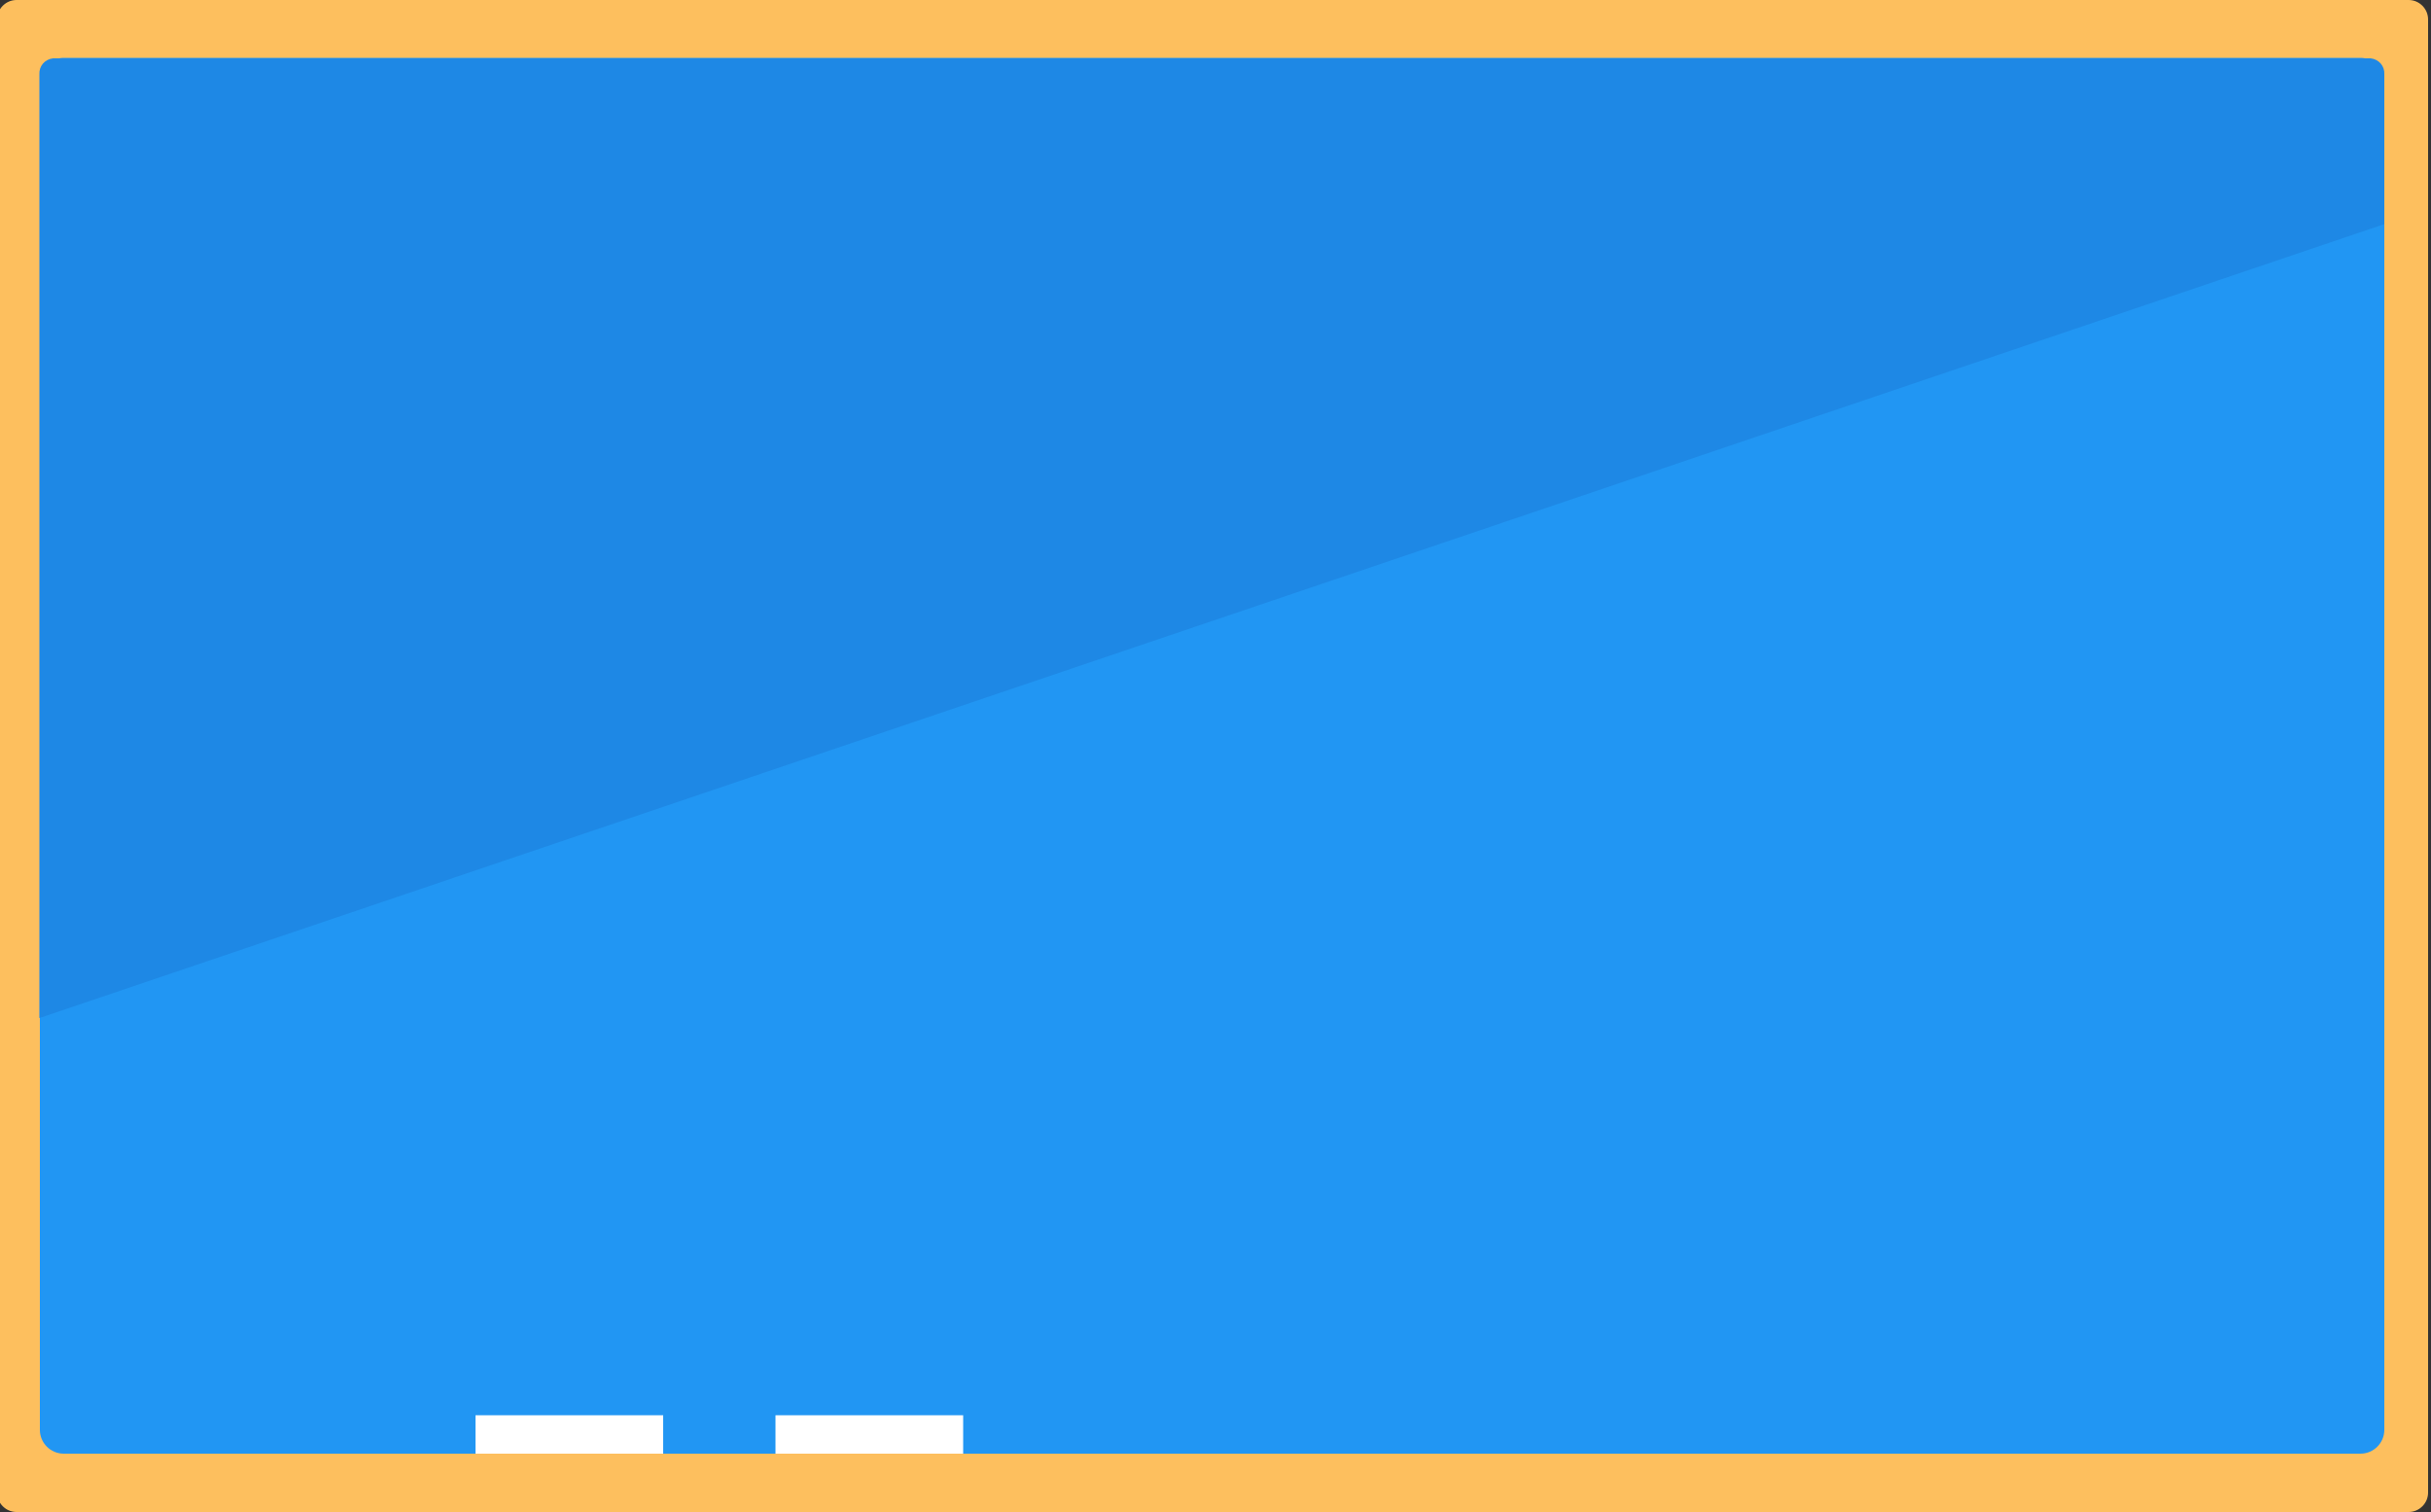 <?xml version="1.0" encoding="utf-8"?>
<!-- Generator: Adobe Illustrator 24.2.1, SVG Export Plug-In . SVG Version: 6.00 Build 0)  -->
<svg version="1.1" id="blue-board_1_" xmlns="http://www.w3.org/2000/svg" xmlns:xlink="http://www.w3.org/1999/xlink" x="0px"
	 y="0px" viewBox="0 0 500 311" style="enable-background:new 0 0 500 311;" xml:space="preserve">
<rect x="0" y="0" width="500" height="311" fill="#333333" stroke="none"/>
<style type="text/css">
	.st0{fill:#FDBF5E;}
	.st1{fill:#2196F3;}
	.st2{fill:#1E88E5;}
	.st3{fill:#FFFFFF;}
	.st4{display:none;}
	.st5{display:inline;fill:#FFFFFF;}
</style>
<g id="blue-board">
	<path class="st0" d="M3.4,0h492c2.2,0,4,1.8,4,4v303c0,2.2-1.8,4-4,4H3.4c-2.2,0-4-1.8-4-4V4C-0.6,1.8,1.2,0,3.4,0z"/>
	<path class="st1" d="M13.1,11.9h472.4c2.7,0,4.9,2.2,4.9,4.9v277.3c0,2.7-2.2,4.9-4.9,4.9H13.1c-2.7,0-4.9-2.2-4.9-4.9V16.8
		C8.2,14.1,10.4,11.9,13.1,11.9z"/>
	<path class="st2" d="M490.4,46.1V15.3c0.1-1.7-1.1-3.1-2.8-3.3H10.9c-1.7,0.2-2.9,1.6-2.8,3.3v194.1L490.4,46.1z"/>
	<g>
		<rect x="97.8" y="291.1" class="st3" width="38.6" height="7.9"/>
		<rect x="159.5" y="291.1" class="st3" width="38.6" height="7.9"/>
	</g>
</g>
<g class="st4">
	<path class="st5" d="M214,122c1.2,0,2.4,0,3.6,0c1.2,0,2.3-0.1,3.5-0.2s2.4-0.2,3.7-0.4s2.6-0.4,4.1-0.6l3.6,14.6
		c-2.2,0.7-4.4,1.2-6.5,1.7c-2.1,0.4-4.2,0.8-6.4,1.1c-2.2,0.3-4.6,0.5-7.1,0.6c-2.5,0.2-5.3,0.2-8.4,0.2c-4.6,0-9.2-0.3-13.8-1
		c-4.6-0.7-9-1.9-13.3-3.8c0.3,3.5,0.5,6.7,0.7,9.6c0.2,2.9,0.3,5.6,0.4,8.3s0.1,5.1,0.2,7.6s0.1,5,0.1,7.7c0,1.8,0,3.7,0,5.6
		s0,3.9,0,6.1v4h-16.2v-4.1c0-6.4,0-12.3-0.1-17.9c-0.1-5.5-0.2-10.8-0.5-15.7c-0.2-4.9-0.6-9.7-1-14.2c-0.4-4.5-1-9-1.7-13.3
		c-0.7-4.3-1.6-8.7-2.7-12.9s-2.4-8.7-3.9-13.2l15.6-4.9c0.7,2.3,1.3,4.5,1.9,6.7c0.6,2.2,1.2,4.5,1.7,6.8c0.4,1.3,0.7,2.6,1,3.9
		s0.6,2.6,0.9,3.9c0.6,2.8,1.9,5.3,3.7,7.5c1.5,1.8,3.3,3.2,5.4,4.3c-0.3-0.7-0.5-1.3-0.9-2.1c-0.3-0.8-0.6-1.6-0.8-2.5
		c-0.3-1-0.5-2-0.6-3.1c-0.2-1.3-0.2-2.5-0.2-3.8c-0.1-3.7,0.7-7.3,2.3-10.6c1.5-3,3.5-5.7,6.1-7.9c2.5-2.1,5.4-3.8,8.4-4.9
		c3-1.1,6.2-1.7,9.5-1.7c2.4,0,4.7,0.3,7,0.9c2.1,0.6,4.1,1.3,6,2.2c1.8,0.9,3.6,1.9,5.3,3c1.7,1.1,3.3,2.2,4.9,3.2l-7.7,13.7
		c-1.5-1.1-2.9-2-4.3-2.9c-1.2-0.8-2.6-1.5-3.9-2.1c-1.2-0.5-2.4-1-3.7-1.3c-1.2-0.3-2.4-0.5-3.7-0.6H206c-1.2,0-2.5,0.2-3.6,0.6
		c-1.3,0.4-2.5,1-3.6,1.8c-1.1,0.8-2.1,1.8-2.8,3c-0.8,1.2-1.2,2.6-1.1,4.1c-0.1,2.2,0.5,4.4,1.8,6.2c1.2,1.7,2.7,3,4.5,3.9
		c1.9,1,4,1.7,6.2,2C209.5,121.7,211.7,122,214,122z"/>
	<path class="st5" d="M273.9,171.7c-3.5,0-7-0.7-10.3-2.1c-6.3-2.7-11.3-7.8-14-14.2c-2.8-6.6-2.8-14,0-20.6c2.7-6.3,7.7-11.3,14-14
		c6.6-2.8,14-2.8,20.6,0c3.1,1.3,6,3.2,8.5,5.7c2.4,2.4,4.4,5.3,5.7,8.4c2.8,6.6,2.8,14,0,20.6c-2.7,6.4-7.8,11.4-14.2,14.2
		C280.9,171,277.4,171.7,273.9,171.7z M273.9,134.4c-1.4,0-2.8,0.3-4.1,0.8c-1.2,0.5-2.4,1.3-3.3,2.3c-1,1-1.7,2.1-2.3,3.4
		c-0.6,1.3-0.8,2.7-0.8,4.2c0,1.4,0.3,2.9,0.8,4.2c0.5,1.3,1.3,2.5,2.3,3.4c1,1,2.1,1.8,3.3,2.3c1.3,0.6,2.7,0.9,4.1,0.9
		c1.4,0,2.9-0.3,4.2-0.9c1.3-0.5,2.5-1.3,3.5-2.3c1-1,1.8-2.2,2.3-3.4c0.6-1.3,0.9-2.7,0.9-4.2c0-1.4-0.3-2.9-0.9-4.2
		c-0.6-1.3-1.4-2.4-2.3-3.4c-1-1-2.2-1.7-3.5-2.3C276.7,134.7,275.3,134.4,273.9,134.4z"/>
	<path class="st5" d="M323.6,183v-5.7c0-1.1,0-2.1,0-3.2s0-2,0.1-2.9v0.1c0-2.1,0.1-4.2,0.1-6.5c0-2.2,0-4.6,0-7.1
		c0-4.8-0.1-9.7-0.2-14.8s-0.4-10.4-0.9-16c-0.5-5.5-1.3-11.2-2.4-17.2c-1.2-6.2-2.7-12.4-4.6-18.4l15.1-4.9
		c2.1,6.7,3.8,13.5,5.2,20.3c1.2,6.5,2.1,12.7,2.7,18.6c0.6,5.9,0.9,11.6,1.1,17c0.1,5.4,0.2,10.6,0.2,15.6c0,2.5,0,4.9,0,7.1
		s-0.1,4.4-0.1,6.5c0,0.9-0.1,1.8-0.1,2.8s0,2,0,3.1v5.5H323.6z"/>
	<path class="st5" d="M145.5,208.8v1.3h-0.2c-0.3,0-0.6,0-0.9-0.1c-0.3-0.1-0.6-0.2-0.8-0.4l-0.1-0.1l-0.1-0.1
		c-0.6,0.5-1.3,0.8-2.1,0.7h-7.7c-0.3,0-0.6-0.1-0.9-0.2c-0.3-0.1-0.5-0.3-0.8-0.5c-0.1-0.1-0.2-0.2-0.3-0.3
		c-0.1-0.1-0.2-0.3-0.3-0.4c-0.1-0.2-0.1-0.4-0.2-0.5c-0.1-0.2-0.1-0.5-0.1-0.7c0-0.3,0-0.5,0.1-0.8c0.1-0.3,0.1-0.5,0.2-0.8
		s0.1-0.5,0.2-0.6s0.1-0.3,0.1-0.3l1.2,0.4c-0.1,0.1-0.1,0.3-0.1,0.4c-0.1,0.2-0.1,0.4-0.1,0.6l-0.1,0.6c0,0.2,0,0.4,0,0.5
		c0,0.2,0,0.5,0.1,0.7c0.1,0.2,0.2,0.3,0.3,0.4c0.1,0.1,0.3,0.1,0.4,0.2h0.3h7.7c0.3,0,0.5,0,0.8-0.1c0.2-0.1,0.3-0.1,0.5-0.3
		c0.1-0.1,0.2-0.2,0.2-0.3c0-0.1,0-0.2,0.1-0.4v-2.4h1.2v2.3c0,0.2,0,0.4,0.2,0.6c0.1,0.1,0.2,0.3,0.4,0.3c0.1,0.1,0.3,0.1,0.4,0.1
		h0.3L145.5,208.8z M136.2,204.8l-1.1-1.1l1.1-1.1l1.1,1.1L136.2,204.8z M138.8,204.8l-1.1-1.1l1.1-1.1l1.1,1.1L138.8,204.8z"/>
	<path class="st5" d="M157.1,210.1c-0.4,0-0.8-0.1-1.2-0.2c-0.3-0.1-0.6-0.3-0.9-0.6l0,0l-0.1,0.1c-0.2,0.2-0.5,0.4-0.8,0.5
		c-0.3,0.1-0.6,0.2-0.9,0.2c-0.7,0-1.5-0.2-2-0.7c-0.2,0.2-0.5,0.4-0.8,0.6c-0.3,0.1-0.6,0.2-0.9,0.2h-0.1c-0.7,0-1.4-0.2-1.9-0.7
		c0,0-0.1,0.1-0.1,0.1c-0.5,0.4-1.2,0.7-1.9,0.6h-0.5v-1.3h0.5c0.2,0,0.5,0,0.7-0.1c0.2,0,0.3-0.1,0.4-0.2c0.1-0.1,0.2-0.2,0.2-0.4
		c0-0.2,0.1-0.3,0.1-0.5v-2.1h1.3v2c0,0.4,0.1,0.7,0.3,1c0.3,0.2,0.6,0.3,1,0.3c0.1,0,0.2,0,0.3-0.1c0.1,0,0.3-0.1,0.4-0.2
		c0.1-0.1,0.2-0.2,0.3-0.4c0.1-0.2,0.1-0.4,0.1-0.6v-2.1h1.3v2c0,0.4,0.1,0.7,0.3,1c0.3,0.2,0.6,0.3,1,0.3c0.1,0,0.3,0,0.4-0.1
		c0.1,0,0.3-0.1,0.4-0.2c0.1-0.1,0.2-0.2,0.3-0.4c0.1-0.2,0.1-0.4,0.1-0.6v-2.1h1.3v2.1c0,0.3,0.1,0.7,0.4,0.9
		c0.3,0.2,0.6,0.3,1,0.3h0.4v1.3L157.1,210.1z"/>
	<path class="st5" d="M164.7,208.8v1.3h-1.2c-0.4,0-0.7-0.1-1.1-0.2c-0.3-0.1-0.6-0.3-0.8-0.5c-0.6,0.5-1.3,0.8-2.1,0.7h-2.3v-1.3
		h2.3c0.3,0,0.5,0,0.8-0.1c0.2,0,0.3-0.1,0.4-0.2c0.1-0.1,0.2-0.2,0.2-0.3c0-0.1,0-0.2,0-0.3v-2.3h1.3v2.3c0,0.1,0,0.3,0.1,0.4
		c0,0.1,0.1,0.2,0.2,0.3c0.1,0.1,0.2,0.1,0.3,0.2c0.1,0,0.2,0.1,0.3,0.1c0.1,0,0.2,0,0.3,0L164.7,208.8L164.7,208.8z M160.2,212.8
		l-1.1,1.1l-1.1-1.1l1.1-1.1L160.2,212.8z M162.8,212.8l-1.1,1.1l-1.1-1.1l1.1-1.1L162.8,212.8z"/>
	<path class="st5" d="M168.1,204.6l0.1,0.2c0,0.1,0.1,0.3,0.1,0.4s0.1,0.4,0.1,0.6s0.1,0.4,0.1,0.6s0.1,0.4,0.1,0.6
		c0,0.2,0,0.4,0,0.5c0,0.4-0.1,0.8-0.2,1.1c-0.1,0.3-0.3,0.6-0.6,0.8c-0.2,0.2-0.5,0.4-0.8,0.5c-0.3,0.1-0.6,0.1-0.9,0.1h-1.7v-1.3
		h1.7h0.3c0.1,0,0.3-0.1,0.4-0.1c0.1-0.1,0.2-0.2,0.3-0.4c0.1-0.2,0.1-0.4,0.1-0.7c0-0.1,0-0.3,0-0.4c0-0.1,0-0.3-0.1-0.5
		s-0.1-0.4-0.1-0.5s-0.1-0.4-0.1-0.5s-0.1-0.3-0.1-0.4s0-0.2-0.1-0.3L168.1,204.6z M165.8,201.8l1.2-1.2l1.2,1.2L167,203
		L165.8,201.8z"/>
	<path class="st5" d="M184,210.1c-0.3,0-0.7-0.1-1-0.2c-0.3-0.1-0.6-0.3-0.8-0.5c-0.1,0.1-0.2,0.3-0.4,0.4c-0.1,0.1-0.3,0.2-0.4,0.2
		c-0.1,0.1-0.3,0.1-0.4,0.1h-0.3c-0.1,0-0.2,0-0.3,0c-0.2,0-0.3-0.1-0.5-0.1c-0.2-0.1-0.5-0.2-0.8-0.3s-0.7-0.3-1.2-0.6l-0.9-0.4
		l-0.7-0.4v6.3h-1.3v-7.1l1.2-0.7l0.4,0.2l0.4,0.2l0.4,0.2c0.1-0.4,0.2-0.8,0.2-1.1c0.1-0.3,0.2-0.6,0.3-0.9
		c0.4-0.8,1.2-1.4,2.1-1.3c0.4,0,0.8,0.1,1.1,0.3c0.3,0.2,0.6,0.4,0.8,0.7c0.2,0.3,0.4,0.6,0.5,1c0.1,0.4,0.2,0.8,0.2,1.2v0.2
		c0,0.1,0,0.1,0,0.2c0,0.2,0,0.4,0.2,0.6c0.1,0.1,0.2,0.3,0.4,0.4c0.1,0.1,0.3,0.1,0.4,0.2c0.1,0,0.2,0,0.3,0h0.2v1.3L184,210.1z
		 M178.6,208c0.4,0.2,0.7,0.3,1,0.4l0.6,0.3l0.3,0.1h0.1h0.2c0.1,0,0.2-0.1,0.3-0.2c0.1-0.1,0.2-0.3,0.3-0.5
		c0.1-0.3,0.1-0.6,0.1-0.9c0-0.1,0-0.1,0-0.2c0-0.1,0-0.2-0.1-0.4c0-0.1-0.1-0.3-0.1-0.4c-0.1-0.1-0.1-0.3-0.3-0.4
		c-0.1-0.1-0.2-0.2-0.4-0.3c-0.2-0.1-0.4-0.1-0.5-0.1c-0.2,0-0.3,0-0.5,0.1c-0.2,0.1-0.3,0.2-0.4,0.4c-0.1,0.2-0.3,0.5-0.3,0.8
		C178.8,207.1,178.7,207.5,178.6,208L178.6,208z"/>
	<path class="st5" d="M190.1,203l1.4,1.5l0.5,0.6l0.5,0.6l0.4,0.5l0.3,0.4c0.1,0.2,0.2,0.4,0.3,0.6c0.1,0.2,0.1,0.4,0.2,0.6
		c0,0.1,0,0.2,0,0.4c0,0.1,0,0.2,0,0.3c0,0.2-0.1,0.4-0.1,0.6c-0.1,0.3-0.2,0.5-0.4,0.7c-0.2,0.2-0.3,0.4-0.6,0.6
		c-0.2,0.2-0.5,0.3-0.8,0.4c-0.3,0.1-0.6,0.1-0.9,0.1c-0.3,0-0.7,0-1-0.1c-0.3-0.1-0.7-0.2-1-0.4l-0.3-0.1l-0.2-0.1l-0.2-0.1
		c-0.5,0.1-1,0.2-1.5,0.3c-0.6,0.1-1.2,0.1-1.9,0.1h-1v-1.3h1.9c0.3,0,0.6,0,0.8-0.1c-0.6-0.5-1-1.3-0.9-2.1c0-0.3,0.1-0.7,0.2-1
		c0.1-0.3,0.3-0.5,0.5-0.8c0.2-0.2,0.5-0.4,0.8-0.5c0.3-0.1,0.7-0.2,1-0.2c0.3,0,0.5,0,0.8,0.1c0.2,0.1,0.4,0.2,0.6,0.3
		c0.2,0.1,0.3,0.3,0.5,0.4c0.1,0.2,0.3,0.3,0.4,0.5c0.1,0.2,0.2,0.4,0.2,0.6c0,0.2,0.1,0.4,0.1,0.5c0,0.9-0.3,1.7-1,2.3
		c0.2,0.1,0.4,0.1,0.6,0.2c0.2,0,0.4,0.1,0.6,0.1h0.4c0.1,0,0.3-0.1,0.4-0.1c0.1-0.1,0.2-0.1,0.3-0.2c0.1-0.1,0.2-0.2,0.3-0.4
		c0.1-0.1,0.1-0.3,0.1-0.4c0-0.1,0-0.2,0-0.3c-0.1-0.2-0.1-0.4-0.3-0.6c-0.2-0.3-0.3-0.5-0.6-0.8c-0.2-0.3-0.5-0.6-0.7-0.8
		s-0.6-0.6-0.8-0.9l-0.9-0.9L190.1,203z M188.3,208.4c0.2-0.1,0.3-0.2,0.5-0.3c0.1-0.1,0.3-0.2,0.4-0.4c0.1-0.1,0.2-0.3,0.3-0.5
		c0.1-0.2,0.1-0.4,0.1-0.5c0-0.2,0-0.4-0.1-0.6c-0.1-0.1-0.2-0.3-0.3-0.4c-0.1-0.1-0.3-0.2-0.4-0.2c-0.1,0-0.2-0.1-0.4-0.1
		c-0.2,0-0.3,0-0.5,0.1c-0.2,0.1-0.3,0.1-0.4,0.2c-0.1,0.1-0.2,0.2-0.3,0.4c-0.1,0.1-0.1,0.3-0.1,0.5c0,0.2,0,0.4,0.1,0.5
		c0.1,0.2,0.1,0.3,0.3,0.4c0.1,0.1,0.3,0.3,0.4,0.4C187.9,208.2,188.1,208.3,188.3,208.4L188.3,208.4z"/>
	<path class="st5" d="M196.9,210.1h-1.3v-9.7h1.3V210.1z"/>
	<path class="st5" d="M203,210.1h-0.3c-0.4,0-0.8-0.1-1.2-0.3c0,0.6-0.1,1.2-0.3,1.7c-0.2,0.5-0.4,0.9-0.8,1.3
		c-0.4,0.4-0.8,0.6-1.3,0.8c-0.5,0.2-1.1,0.3-1.7,0.3h-0.9v-1.3h0.9c0.4,0,0.8,0,1.2-0.2c0.3-0.1,0.6-0.3,0.9-0.5
		c0.2-0.2,0.4-0.5,0.5-0.9c0.1-0.4,0.2-0.8,0.2-1.3v-4.3h1.3v2.3c0,0.4,0.2,0.7,0.5,0.9c0.1,0.1,0.3,0.1,0.4,0.1h0.3h0.3V210.1z"/>
	<path class="st5" d="M202.8,210.1v-1.3h3c0.4,0,0.8,0,1.2-0.1c0.3,0,0.5-0.1,0.7-0.3c0.1-0.1,0.3-0.2,0.4-0.4
		c0.1-0.1,0.1-0.2,0.1-0.4h-1.4l-0.4-0.1c-0.2,0-0.3-0.1-0.5-0.1c-0.2,0-0.3-0.1-0.5-0.2c-0.1-0.1-0.3-0.2-0.4-0.3
		c-0.1-0.1-0.3-0.2-0.4-0.4c-0.1-0.2-0.2-0.4-0.3-0.6c-0.1-0.3-0.1-0.5-0.1-0.8c0-0.4,0.1-0.7,0.2-1.1c0.1-0.3,0.3-0.6,0.6-0.9
		c0.2-0.2,0.5-0.4,0.8-0.5c0.3-0.1,0.7-0.2,1-0.2c0.4,0,0.8,0.1,1.1,0.3c0.3,0.2,0.6,0.4,0.8,0.7c0.3,0.4,0.5,0.8,0.6,1.2
		c0.1,0.5,0.2,1.1,0.2,1.7v0.9c0,0.4-0.1,0.8-0.3,1.2c-0.2,0.4-0.5,0.7-0.8,0.9c-0.8,0.4-1.7,0.6-2.6,0.6L202.8,210.1z M206.8,204
		c-0.2,0-0.3,0-0.5,0.1c-0.2,0.1-0.3,0.1-0.4,0.2c-0.1,0.1-0.2,0.3-0.3,0.4c-0.1,0.2-0.1,0.4-0.1,0.6c0,0.1,0,0.3,0.1,0.4
		c0,0.1,0.1,0.2,0.1,0.3c0,0.1,0.1,0.1,0.1,0.2c0.1,0,0.1,0.1,0.2,0.1c0.1,0.1,0.3,0.1,0.5,0.2c0.2,0,0.5,0.1,0.7,0.1h1.1
		c0-0.4-0.1-0.8-0.1-1.2c-0.1-0.3-0.2-0.6-0.4-0.8C207.5,204.1,207.2,204,206.8,204z M205.8,200l1.2-1.2l1.2,1.2l-1.2,1.1L205.8,200
		z"/>
	<path class="st5" d="M219,210.1c-0.4,0-0.8,0-1.2-0.1c-0.3,0-0.5-0.1-0.8-0.3c-0.2-0.1-0.4-0.2-0.5-0.4c-0.1-0.2-0.2-0.4-0.3-0.6
		c-0.1-0.3-0.1-0.5-0.1-0.8c0-0.3,0-0.6,0-1v-6.5h1.3v6.6c0,0.4,0,0.7,0,1c0,0.2,0.1,0.4,0.2,0.6c0.1,0.1,0.3,0.2,0.5,0.3
		c0.3,0.1,0.7,0.1,1,0.1L219,210.1z"/>
	<path class="st5" d="M226.8,210.1c-0.3,0-0.6,0-0.9-0.1c-0.3-0.1-0.5-0.2-0.8-0.4c-0.1,0.2-0.2,0.3-0.4,0.5
		c-0.1,0.1-0.3,0.2-0.4,0.3c-0.1,0.1-0.3,0.1-0.4,0.1h-0.4c-0.2,0-0.4,0-0.6-0.1c-0.2-0.1-0.4-0.1-0.6-0.2c-0.2-0.1-0.5-0.2-0.7-0.3
		l-0.8-0.4c-0.4,0.4-0.9,0.7-1.4,0.7h-0.5v-1.3h0.5c0.2,0,0.3-0.1,0.4-0.2c0.1-0.2,0.2-0.3,0.3-0.5c0.1-0.2,0.2-0.5,0.2-0.7
		c0.1-0.3,0.1-0.5,0.2-0.8c0.1-0.3,0.2-0.5,0.3-0.8c0.1-0.3,0.3-0.5,0.5-0.7c0.2-0.2,0.4-0.4,0.7-0.5c0.3-0.1,0.7-0.2,1-0.2
		c0.4,0,0.8,0.1,1.2,0.3c0.3,0.2,0.6,0.4,0.8,0.7c0.2,0.3,0.4,0.6,0.5,1c0.1,0.4,0.2,0.8,0.2,1.2c0,0.2,0,0.5,0.2,0.7
		c0.1,0.2,0.2,0.3,0.4,0.4c0.1,0.1,0.3,0.1,0.4,0.2c0.1,0,0.2,0,0.3,0h0.2v1.3L226.8,210.1z M223.4,209.1h0.1c0.1,0,0.1,0,0.2,0
		c0.1,0,0.1-0.1,0.2-0.1c0.1-0.1,0.1-0.2,0.2-0.3c0.1-0.1,0.1-0.3,0.1-0.5c0-0.2,0.1-0.5,0.1-0.7c0-0.1,0-0.1,0-0.2
		c0-0.1,0-0.2-0.1-0.4c0-0.1-0.1-0.3-0.1-0.4c-0.1-0.1-0.1-0.3-0.3-0.4c-0.1-0.1-0.2-0.2-0.4-0.3c-0.2-0.1-0.4-0.1-0.6-0.1
		c-0.2,0-0.3,0-0.5,0.1c-0.1,0.1-0.3,0.2-0.4,0.3c-0.1,0.1-0.2,0.3-0.2,0.4c-0.1,0.2-0.1,0.4-0.2,0.5c0,0.2-0.1,0.4-0.2,0.6
		s-0.1,0.4-0.2,0.6l0.7,0.3l0.6,0.3c0.2,0.1,0.3,0.1,0.5,0.2C223.2,209.2,223.3,209.2,223.4,209.1L223.4,209.1z"/>
	<path class="st5" d="M232.1,210.1c-0.4,0-0.8-0.1-1.1-0.2c-0.3-0.1-0.6-0.3-0.8-0.5c-0.2,0.2-0.5,0.4-0.8,0.6
		c-0.3,0.1-0.6,0.2-0.9,0.2h-1.6v-1.3h1.6h0.3c0.1,0,0.3-0.1,0.4-0.2c0.1-0.1,0.2-0.2,0.3-0.4c0.1-0.2,0.1-0.5,0.1-0.7v-2.1h1.3v2
		c0,0.4,0.1,0.7,0.3,1c0.3,0.2,0.6,0.3,1,0.3h0.3c0.1,0,0.3-0.1,0.4-0.2c0.1-0.1,0.2-0.2,0.3-0.4c0.1-0.2,0.1-0.5,0.1-0.7v-2h1.3v2
		c0,0.4,0.1,0.7,0.3,1c0.3,0.2,0.6,0.3,1,0.3c0.1,0,0.2,0,0.3,0c0.1,0,0.3-0.1,0.4-0.2c0.1-0.1,0.2-0.2,0.3-0.4
		c0.1-0.2,0.1-0.4,0.1-0.7c0-0.1,0-0.3,0-0.4c0-0.2,0-0.3-0.1-0.5c0-0.2-0.1-0.4-0.1-0.5s-0.1-0.4-0.1-0.5s-0.1-0.3-0.1-0.4
		s0-0.2-0.1-0.3l1.2-0.4l0.1,0.2c0,0.1,0.1,0.3,0.1,0.4s0.1,0.4,0.1,0.6s0.1,0.4,0.1,0.6s0.1,0.4,0.1,0.6s0,0.4,0,0.5
		c0,0.4-0.1,0.8-0.2,1.1c-0.1,0.3-0.3,0.6-0.6,0.8c-0.2,0.2-0.5,0.4-0.8,0.5c-0.3,0.1-0.6,0.2-0.9,0.2c-0.4,0-0.8-0.1-1.2-0.2
		c-0.3-0.1-0.6-0.3-0.9-0.6c-0.2,0.2-0.5,0.4-0.8,0.6C232.7,210.1,232.4,210.2,232.1,210.1z M232.6,203.6l-1.1-1.1l1.1-1.1l1.1,1.1
		L232.6,203.6z M234.9,200.6l-1,0.9l-1-0.9l1-1L234.9,200.6z M235.2,203.7l-1.1-1.1l1.1-1.1l1.1,1.1L235.2,203.7z"/>
	<path class="st5" d="M250.1,212.6c0.4,0,0.8,0,1.2-0.1c0.3-0.1,0.6-0.2,0.8-0.4c0.2-0.2,0.4-0.4,0.5-0.7c0.1-0.3,0.2-0.7,0.1-1
		l-1.3-0.3l-0.6-0.1l-0.6-0.2l-0.6-0.1l-0.5-0.1c-0.2-0.5-0.3-0.9-0.3-1.4c0,0,0-0.2,0-0.4c0-0.3,0.1-0.7,0.3-1
		c0.2-0.4,0.5-0.8,0.8-1.2c0.3-0.3,0.7-0.6,1.2-0.8c0.5-0.2,1-0.3,1.5-0.4h0.3c0.4,0,0.9,0.1,1.3,0.2l-0.3,1.2
		c-0.3-0.1-0.6-0.1-0.9-0.1c-0.3,0-0.6,0-0.9,0.1c-0.3,0.1-0.6,0.2-0.8,0.4c-0.2,0.2-0.5,0.4-0.6,0.6c-0.3,0.4-0.5,0.9-0.5,1.4
		c0,0.1,0,0.2,0,0.4l2.6,0.6c0.3,0.1,0.6,0.2,0.8,0.5c0.2,0.2,0.3,0.5,0.3,0.8c0,0.5-0.1,1.1-0.2,1.6c-0.1,0.4-0.4,0.8-0.7,1.1
		c-0.3,0.3-0.7,0.5-1.2,0.7c-0.6,0.2-1.2,0.2-1.8,0.2h-1.5c-0.3,0-0.7,0-1-0.1c-0.3-0.1-0.6-0.2-0.9-0.4c-0.3-0.2-0.6-0.3-0.8-0.6
		c-0.2-0.2-0.5-0.5-0.6-0.7c-0.2-0.4-0.4-0.7-0.5-1.1c-0.1-0.4-0.2-0.9-0.2-1.3c0-0.6,0.1-1.2,0.3-1.8c0.2-0.7,0.5-1.4,0.8-2.1
		l0.6,0.3l0.6,0.3c-0.5,1-0.8,2.2-0.9,3.3c0,0.3,0,0.7,0.1,1c0.1,0.3,0.2,0.6,0.3,0.8c0.2,0.4,0.6,0.7,0.9,0.9
		c0.4,0.2,0.8,0.3,1.3,0.3L250.1,212.6z"/>
	<path class="st5" d="M257.8,210.1h-1.3v-9.7h1.3V210.1z"/>
	<path class="st5" d="M263.9,210.1h-0.3c-0.4,0-0.8-0.1-1.2-0.3c0,0.6-0.1,1.2-0.3,1.7c-0.2,0.5-0.4,0.9-0.8,1.3
		c-0.4,0.4-0.8,0.6-1.3,0.8c-0.6,0.2-1.1,0.3-1.7,0.3h-0.9v-1.3h0.9c0.4,0,0.8,0,1.2-0.2c0.3-0.1,0.6-0.3,0.9-0.5
		c0.2-0.2,0.4-0.5,0.5-0.9c0.1-0.4,0.2-0.8,0.2-1.3v-4.3h1.3v2.3c0,0.4,0.2,0.7,0.5,0.9c0.1,0.1,0.3,0.1,0.4,0.1h0.3h0.3V210.1z"/>
	<path class="st5" d="M267.3,204.6c0,0,0,0.1,0,0.2s0.1,0.3,0.1,0.4s0.1,0.4,0.1,0.6s0.1,0.4,0.1,0.6s0,0.4,0.1,0.6s0,0.4,0,0.5
		c0,0.4-0.1,0.8-0.2,1.1c-0.1,0.3-0.3,0.6-0.6,0.8c-0.2,0.2-0.5,0.4-0.8,0.5c-0.3,0.1-0.6,0.1-0.9,0.1h-1.7v-1.3h1.7h0.3
		c0.1,0,0.3-0.1,0.4-0.1c0.1-0.1,0.3-0.2,0.3-0.4c0.1-0.2,0.1-0.4,0.1-0.7c0-0.1,0-0.3,0-0.4c0-0.2,0-0.3-0.1-0.5
		c0-0.2,0-0.4-0.1-0.5s-0.1-0.4-0.1-0.5s-0.1-0.3-0.1-0.4s0-0.2-0.1-0.3L267.3,204.6z M265,212.6l1.2-1.2l1.2,1.2l-1.2,1.2
		L265,212.6z"/>
	<path class="st5" d="M283.4,210.1c0.2,0.3,0.3,0.7,0.3,1.1v0.1c0,0.3-0.1,0.6-0.2,0.8c-0.1,0.3-0.3,0.5-0.6,0.7
		c-0.3,0.2-0.6,0.4-0.9,0.6c-0.4,0.2-0.7,0.3-1.1,0.4c-0.4,0.1-0.9,0.1-1.3,0.1h-2c-0.7,0-1.3-0.1-1.9-0.5c-0.6-0.3-1.1-0.8-1.4-1.3
		c-0.2-0.4-0.4-0.8-0.5-1.3c-0.1-0.4-0.1-0.8-0.1-1.2c0-0.1,0-0.3,0-0.7c0-0.5,0.1-0.9,0.3-1.4c0.2-0.6,0.4-1.3,0.7-1.9l1.1,0.6
		c-0.5,0.9-0.8,1.9-0.9,2.9c0,0.1,0,0.3,0,0.4c0,0.6,0.1,1.2,0.5,1.8c0.2,0.4,0.5,0.7,0.9,0.9c0.4,0.2,0.8,0.3,1.3,0.3h2
		c0.3,0,0.5,0,0.8-0.1c0.2,0,0.5-0.1,0.7-0.2c0.2-0.1,0.4-0.1,0.6-0.2c0.2-0.1,0.3-0.2,0.4-0.3c0.1-0.1,0.2-0.2,0.2-0.4
		c0-0.1,0-0.1,0-0.2c0-0.1,0-0.1,0-0.2c-0.1-0.2-0.2-0.3-0.4-0.4c-0.2-0.1-0.5-0.2-0.7-0.3c-0.3-0.1-0.6-0.1-0.9-0.1
		c-0.3,0-0.6,0-1,0l0-1.3h5.9v1.3L283.4,210.1z"/>
	<path class="st5" d="M290.3,210.1c-0.4,0-0.8-0.1-1.1-0.2c-0.3-0.1-0.6-0.3-0.8-0.5c-0.2,0.2-0.5,0.4-0.8,0.6
		c-0.3,0.1-0.7,0.2-1,0.2H285v-1.3h1.6h0.3c0.1,0,0.3-0.1,0.4-0.2c0.1-0.1,0.2-0.2,0.3-0.4c0.1-0.2,0.1-0.5,0.1-0.7v-2.1h1.3v2
		c0,0.4,0.1,0.7,0.3,1c0.3,0.2,0.6,0.3,1,0.3h0.3c0.1,0,0.3-0.1,0.4-0.2c0.1-0.1,0.3-0.2,0.3-0.4c0.1-0.2,0.1-0.5,0.1-0.7v-2h1.3v2
		c0,0.4,0.1,0.7,0.3,1c0.3,0.2,0.6,0.3,1,0.3c0.1,0,0.2,0,0.3,0c0.1,0,0.3-0.1,0.4-0.2c0.1-0.1,0.2-0.2,0.3-0.4
		c0.1-0.2,0.1-0.4,0.1-0.7c0-0.1,0-0.2,0-0.4s0-0.3-0.1-0.5l-0.1-0.5c0-0.2-0.1-0.4-0.1-0.5s-0.1-0.3-0.1-0.4s0-0.2-0.1-0.3l1.2-0.4
		c0,0.1,0,0.1,0,0.2l0.1,0.4c0,0.2,0.1,0.4,0.1,0.6s0.1,0.4,0.1,0.6s0.1,0.4,0.1,0.6s0,0.4,0,0.5c0,0.4-0.1,0.8-0.2,1.1
		c-0.1,0.3-0.3,0.6-0.5,0.8c-0.2,0.2-0.5,0.4-0.8,0.5c-0.3,0.1-0.6,0.2-0.9,0.2c-0.4,0-0.8-0.1-1.1-0.2c-0.3-0.1-0.6-0.3-0.9-0.6
		c-0.2,0.2-0.5,0.4-0.8,0.6C290.9,210.1,290.6,210.1,290.3,210.1z"/>
	<path class="st5" d="M302.4,210.1h-0.3c-0.4,0-0.8-0.1-1.2-0.3c0,0.6-0.1,1.2-0.3,1.7c-0.2,0.5-0.4,0.9-0.8,1.3
		c-0.4,0.4-0.8,0.6-1.3,0.8c-0.6,0.2-1.1,0.3-1.7,0.3H296v-1.3h0.9c0.4,0,0.8,0,1.2-0.2c0.7-0.2,1.2-0.7,1.4-1.4
		c0.1-0.4,0.2-0.8,0.2-1.3v-4.3h1.3v2.3c0,0.2,0,0.4,0.2,0.6c0.1,0.1,0.2,0.2,0.4,0.3c0.1,0.1,0.3,0.1,0.4,0.1h0.3h0.3L302.4,210.1z
		"/>
	<path class="st5" d="M309.6,208.8v1.3h-1.2c-0.4,0-0.7-0.1-1.1-0.2c-0.3-0.1-0.6-0.3-0.8-0.5c-0.6,0.5-1.3,0.8-2.1,0.7h-2.3v-1.3
		h2.3c0.3,0,0.5,0,0.8-0.1c0.2,0,0.3-0.1,0.4-0.2c0.1-0.1,0.2-0.2,0.2-0.3c0-0.1,0-0.2,0-0.3v-2.3h1.3v2.3c0,0.1,0,0.3,0.1,0.4
		c0,0.1,0.1,0.2,0.2,0.3c0.1,0.1,0.2,0.1,0.3,0.2c0.1,0,0.2,0.1,0.3,0.1c0.1,0,0.2,0,0.3,0L309.6,208.8L309.6,208.8z M304.8,203.8
		l-1.1-1.1l1.1-1.1l1.1,1.1L304.8,203.8z M307.4,203.8l-1.1-1.1l1.1-1.1l1.1,1.1L307.4,203.8z"/>
	<path class="st5" d="M314.6,210.1c-0.4,0-0.8-0.1-1.1-0.2c-0.3-0.1-0.6-0.3-0.8-0.5c-0.2,0.2-0.5,0.4-0.8,0.6
		c-0.3,0.1-0.6,0.2-1,0.2h-1.6v-1.3h1.6h0.3c0.1,0,0.3-0.1,0.4-0.2c0.1-0.1,0.2-0.2,0.3-0.4c0.1-0.2,0.1-0.5,0.1-0.7v-2.1h1.3v2
		c0,0.4,0.1,0.7,0.3,1c0.3,0.2,0.6,0.3,1,0.3h0.3c0.1,0,0.3-0.1,0.4-0.2c0.1-0.1,0.3-0.2,0.3-0.4c0.1-0.2,0.1-0.5,0.1-0.7v-2h1.3v2
		c0,0.4,0.1,0.7,0.3,1c0.3,0.2,0.6,0.3,1,0.3c0.1,0,0.2,0,0.3,0c0.1,0,0.3-0.1,0.4-0.2c0.1-0.1,0.2-0.2,0.3-0.4
		c0.1-0.2,0.1-0.4,0.1-0.7c0-0.1,0-0.2,0-0.4s0-0.3-0.1-0.5s0-0.4-0.1-0.5s-0.1-0.4-0.1-0.5s-0.1-0.3-0.1-0.4c0-0.1,0-0.2-0.1-0.3
		l1.2-0.4c0,0,0,0.1,0,0.2l0.1,0.4c0,0.2,0.1,0.4,0.1,0.6s0.1,0.4,0.1,0.6s0.1,0.4,0.1,0.6c0,0.2,0,0.3,0,0.5c0,0.4-0.1,0.8-0.2,1.1
		c-0.1,0.3-0.3,0.6-0.5,0.8c-0.2,0.2-0.5,0.4-0.8,0.5c-0.3,0.1-0.6,0.2-0.9,0.2c-0.4,0-0.8-0.1-1.1-0.2c-0.3-0.1-0.6-0.3-0.9-0.6
		c-0.2,0.2-0.5,0.4-0.8,0.6C315.2,210.1,314.9,210.1,314.6,210.1z"/>
	<path class="st5" d="M325.3,210.2c-0.2,0-0.5,0-0.7,0s-0.5,0-0.7-0.1c-0.2,0-0.4-0.1-0.6-0.2c-0.2-0.1-0.4-0.2-0.6-0.3l-0.6-0.3
		l0.6-1.1l0.6,0.3c0.2,0.1,0.4,0.2,0.6,0.2c0.2,0.1,0.5,0.1,0.7,0.1s0.5,0,0.7,0h0.3c0.2,0,0.4,0,0.6-0.1c0.2,0,0.4-0.1,0.6-0.2
		c0.1,0,0.3-0.1,0.3-0.3c0,0,0-0.1,0-0.1c0-0.1,0-0.2-0.1-0.3c-0.1-0.2-0.2-0.4-0.3-0.5l-2.5-3.7l1.1-0.7c0.1,0.1,0.1,0.2,0.2,0.3
		l0.2,0.3c0.1,0.1,0.2,0.3,0.3,0.5s0.3,0.4,0.4,0.6l0.6,0.9c0.2,0.3,0.5,0.7,0.8,1.1c0.1,0.2,0.2,0.4,0.3,0.6
		c0.1,0.2,0.2,0.4,0.2,0.6c0,0.2,0.1,0.3,0.1,0.5c0,0,0,0.1,0,0.2c0,0.2-0.1,0.3-0.1,0.4c-0.4,0.7-1.2,1.2-2,1.2l-0.5,0.1
		C325.6,210.2,325.4,210.2,325.3,210.2z"/>
	<path class="st5" d="M338.3,213.9c-0.7,0-1.3-0.2-1.9-0.5c-0.6-0.3-1-0.8-1.4-1.3c-0.2-0.4-0.4-0.8-0.5-1.3
		c-0.1-0.4-0.1-0.8-0.1-1.1c0-0.1,0-0.3,0-0.7c0-0.5,0.1-0.9,0.3-1.4c0.2-0.6,0.4-1.2,0.7-1.8l1.2,0.6c-0.2,0.5-0.4,1-0.6,1.5
		c-0.1,0.4-0.2,0.9-0.3,1.4c0,0.1,0,0.3,0,0.4c0,0.3,0,0.6,0.1,0.9c0.1,0.3,0.2,0.6,0.4,0.9c0.2,0.4,0.5,0.7,0.9,0.9
		c0.4,0.2,0.8,0.3,1.3,0.3h1.6c0.4,0,0.9,0,1.3-0.2c0.3-0.1,0.6-0.2,0.8-0.4c0.2-0.2,0.3-0.5,0.4-0.7c0.1-0.3,0.1-0.6,0.1-0.9v-4.8
		h1.3v4.8c0.1,1-0.3,2-1,2.7c-0.8,0.7-1.8,1-2.9,0.9L338.3,213.9z M338.4,205l1.2-1.2l1.2,1.2l-1.2,1.2L338.4,205z"/>
	<path class="st5" d="M348.9,210.1c-0.4,0-0.8,0-1.2-0.1c-0.3,0-0.5-0.1-0.8-0.3c-0.2-0.1-0.4-0.2-0.5-0.4c-0.1-0.2-0.2-0.4-0.3-0.6
		c-0.1-0.3-0.1-0.5-0.1-0.8c0-0.3,0-0.6,0-1v-6.5h1.3v6.6c0,0.3,0,0.7,0,1c0,0.2,0.1,0.4,0.2,0.6c0.1,0.1,0.3,0.2,0.5,0.3
		c0.3,0.1,0.7,0.1,1,0.1L348.9,210.1z"/>
	<path class="st5" d="M357.4,210.1h-0.1c-0.4,0-0.7,0-1.1-0.1c-0.3-0.1-0.6-0.2-0.9-0.3c-0.3-0.1-0.5-0.3-0.7-0.5
		c-0.2-0.2-0.4-0.4-0.6-0.7c0,0,0,0,0,0.1v0.1c-0.1,0.3-0.3,0.5-0.5,0.7c-0.2,0.2-0.5,0.4-0.8,0.5c-0.3,0.1-0.6,0.2-0.9,0.3
		c-0.3,0.1-0.7,0.1-1,0.1h-2v-1.3h2c0.2,0,0.5,0,0.7-0.1c0.2,0,0.4-0.1,0.6-0.2c0.2-0.1,0.3-0.1,0.5-0.3c0.1-0.1,0.2-0.2,0.3-0.3
		c0.1-0.1,0.1-0.3,0.1-0.4c0-0.2,0-0.4-0.1-0.5c-0.1-0.3-0.3-0.7-0.5-0.9c-0.4-0.6-0.8-1-1-1.4l-0.7-1L350,203l0.3-0.9l6.3-2.9
		l0.5,1.2l-5.6,2.6l2.7,3.8c0.3,0.4,0.5,0.7,0.7,1c0.2,0.2,0.4,0.5,0.7,0.7c0.2,0.2,0.5,0.3,0.7,0.4c0.3,0.1,0.6,0.1,1,0.1h0.1
		L357.4,210.1z"/>
	<path class="st5" d="M361.5,204.4c0.4,0,0.8,0.1,1.2,0.3c0.3,0.2,0.6,0.4,0.8,0.7c0.2,0.3,0.4,0.6,0.5,1c0.1,0.4,0.2,0.8,0.2,1.2
		c0,0.4,0,0.8-0.1,1.1c-0.1,0.3-0.2,0.5-0.3,0.8c-0.3,0.5-0.7,0.9-1.3,1c-0.1,0-0.2,0-0.4,0c-0.2,0-0.4,0-0.6-0.1
		c-0.2,0-0.4-0.1-0.6-0.2c-0.2-0.1-0.5-0.2-0.7-0.3l-0.8-0.4c-0.4,0.4-0.9,0.7-1.4,0.7h-0.8v-1.3h0.8c0.2,0,0.3-0.1,0.4-0.2
		c0.1-0.1,0.2-0.3,0.3-0.5c0.1-0.2,0.2-0.5,0.2-0.7c0.1-0.3,0.1-0.5,0.2-0.8c0.1-0.3,0.2-0.5,0.3-0.8c0.1-0.3,0.3-0.5,0.5-0.7
		c0.2-0.2,0.4-0.4,0.7-0.5C360.9,204.5,361.2,204.4,361.5,204.4z M362,209.2h0.1c0.1,0,0.1,0,0.2,0c0.1,0,0.1-0.1,0.2-0.1
		c0.1-0.1,0.1-0.2,0.2-0.3c0.1-0.1,0.1-0.3,0.1-0.5c0-0.2,0.1-0.5,0-0.7c0-0.1,0-0.1,0-0.2c0-0.1,0-0.2-0.1-0.4
		c0-0.1-0.1-0.3-0.1-0.4c-0.1-0.1-0.1-0.3-0.3-0.4c-0.1-0.1-0.2-0.2-0.4-0.3c-0.2-0.1-0.4-0.1-0.5-0.1c-0.2,0-0.4,0-0.5,0.1
		c-0.1,0.1-0.3,0.2-0.4,0.3c-0.1,0.1-0.2,0.3-0.2,0.4c-0.1,0.2-0.1,0.3-0.2,0.5c0,0.2-0.1,0.4-0.2,0.6s-0.1,0.4-0.2,0.6l0.6,0.3
		l0.6,0.3c0.2,0.1,0.3,0.1,0.5,0.2C361.8,209.2,361.9,209.2,362,209.2z"/>
	<path class="st5" d="M367.7,210.1h-1.3v-9.7h1.3V210.1z"/>
	<path class="st5" d="M151.9,239.4v0.7h-0.1c-0.2,0-0.3,0-0.4-0.1c-0.2-0.1-0.3-0.1-0.4-0.2c-0.2-0.1-0.3-0.2-0.4-0.4
		c-0.1-0.1-0.2-0.3-0.3-0.4l0,0l0,0c-0.1,0.2-0.2,0.4-0.4,0.5c-0.2,0.1-0.4,0.3-0.6,0.4c-0.2,0.1-0.5,0.2-0.7,0.2
		c-0.2,0-0.5,0.1-0.7,0.1c-0.3,0-0.5,0-0.7,0c-0.5-0.1-0.9-0.2-1.3-0.4c-0.2-0.1-0.5-0.2-0.7-0.4l0.4-0.6l0.3,0.2
		c0.2,0.1,0.4,0.2,0.6,0.3c0.2,0.1,0.5,0.1,0.7,0.2c0.3,0,0.5,0,0.8,0.1h0.1c0.2,0,0.4,0,0.6-0.1c0.2,0,0.5-0.1,0.7-0.2
		c0.2-0.1,0.3-0.2,0.4-0.4c0-0.1,0-0.2,0.1-0.3c0-0.1,0-0.2-0.1-0.3c0-0.2-0.1-0.3-0.2-0.4l-2.2-3.4l0.6-0.4l2.4,3.6
		c0.1,0.2,0.3,0.4,0.4,0.6s0.3,0.4,0.4,0.6c0.1,0.1,0.3,0.3,0.4,0.4C151.5,239.3,151.7,239.4,151.9,239.4L151.9,239.4z"/>
	<path class="st5" d="M158.1,239.4v0.7h-1c-0.3,0-0.5,0-0.8-0.1c-0.2-0.1-0.4-0.2-0.6-0.3c-0.1-0.1-0.2-0.2-0.3-0.3
		c-0.2,0.3-0.5,0.4-0.8,0.6c-0.4,0.1-0.7,0.2-1.1,0.2h-2v-0.7h2c0.2,0,0.4,0,0.6-0.1c0.2,0,0.3-0.1,0.5-0.2c0.1-0.1,0.2-0.2,0.3-0.4
		c0.1-0.2,0.1-0.4,0.1-0.6v-2.1h0.7v2.1c0,0.3,0.1,0.7,0.4,0.9c0.1,0.1,0.3,0.2,0.4,0.2c0.2,0,0.3,0.1,0.5,0.1H158.1z M153.2,243.2
		l-0.7-0.7l0.7-0.7l0.8,0.7L153.2,243.2z M155.6,243.2l-0.7-0.7l0.7-0.7l0.8,0.7L155.6,243.2z"/>
	<path class="st5" d="M162.9,239.4v0.7h-0.4c-0.3,0-0.5,0-0.8-0.1c-0.2-0.1-0.4-0.2-0.6-0.3c-0.1-0.1-0.2-0.2-0.3-0.3
		c-0.2,0.3-0.5,0.4-0.8,0.6c-0.4,0.1-0.7,0.2-1.1,0.2h-1.1v-0.7h1.1c0.2,0,0.4,0,0.6-0.1c0.2,0,0.3-0.1,0.5-0.2
		c0.1-0.1,0.2-0.2,0.3-0.4c0.1-0.2,0.1-0.4,0.1-0.6v-2.1h0.7v2.1c0,0.2,0,0.4,0.1,0.5c0.1,0.1,0.2,0.3,0.3,0.4
		c0.1,0.1,0.3,0.2,0.4,0.2c0.1,0,0.3,0.1,0.4,0.1H162.9z M159.6,233.4l0.8-0.8l0.8,0.8l-0.8,0.8L159.6,233.4z"/>
	<path class="st5" d="M169.6,231.5l-5,2.2c0.3,0.2,0.6,0.5,1,0.9s0.9,0.9,1.5,1.5c0.4,0.4,0.8,1,1,1.5c0.1,0.2,0.1,0.5,0.1,0.8l0,0
		c0,0.2,0,0.4-0.1,0.6c-0.1,0.1-0.1,0.2-0.2,0.3c-0.1,0.1-0.2,0.3-0.4,0.4c-0.2,0.1-0.4,0.2-0.6,0.3c-0.3,0.1-0.7,0.1-1,0.1h-3.4
		v-0.7h3.5c0.4,0,0.7,0,1.1-0.2c0.2-0.1,0.4-0.2,0.5-0.4c0-0.1,0.1-0.2,0.1-0.4c0-0.3-0.1-0.5-0.2-0.7c-0.2-0.4-0.5-0.8-0.8-1.1
		c-0.4-0.4-0.8-0.8-1.2-1.2s-0.7-0.6-0.9-0.9s-0.5-0.4-0.6-0.5l-0.2-0.2l0.1-0.6l5.5-2.4L169.6,231.5z"/>
	<path class="st5" d="M176,236.7c-0.2,0.5-0.4,0.9-0.6,1.4c-0.1,0.4-0.2,0.9-0.3,1.3c0,0.1,0,0.3,0,0.4c0,0.3,0,0.6,0.1,0.9
		c0.1,0.3,0.2,0.6,0.4,0.9c0.2,0.3,0.5,0.6,0.9,0.8c0.4,0.2,0.8,0.3,1.2,0.3h1.5c0.2,0,0.4,0,0.6,0s0.4,0,0.6-0.1
		c0.2,0,0.4-0.1,0.6-0.2c0.2-0.1,0.4-0.1,0.5-0.3c0.1-0.1,0.3-0.2,0.4-0.4c0.1-0.1,0.1-0.3,0.1-0.5c0-0.1,0-0.2,0-0.3
		c0-0.1-0.1-0.2-0.1-0.3c-0.1-0.1-0.2-0.2-0.3-0.2c-0.2-0.1-0.3-0.1-0.5-0.2c-0.3-0.1-0.5-0.1-0.8-0.1c-0.3,0-0.6-0.1-1-0.1v-0.7
		h5.1v0.7h-2c0.2,0.2,0.3,0.3,0.4,0.5c0.1,0.2,0.1,0.4,0.1,0.7c0,0.2,0,0.5-0.1,0.7c-0.1,0.2-0.2,0.4-0.4,0.5
		c-0.2,0.2-0.4,0.3-0.6,0.4c-0.2,0.1-0.5,0.2-0.8,0.3c-0.3,0.1-0.6,0.1-0.8,0.1c-0.3,0-0.6,0-0.9,0h-1.5c-0.5,0-1.1-0.1-1.5-0.4
		c-0.5-0.2-0.9-0.6-1.3-1c-0.3-0.4-0.4-0.9-0.5-1.4c0-0.3-0.1-0.5-0.1-0.8c0-0.3,0-0.6,0.1-0.8c0.1-0.4,0.2-0.8,0.3-1.2
		c0.2-0.5,0.3-0.9,0.6-1.4L176,236.7z"/>
	<path class="st5" d="M184.1,239.4h1.1c0.1,0,0.3,0,0.4-0.1c0.1,0,0.3-0.1,0.4-0.2c0.1-0.1,0.2-0.2,0.3-0.4c0.1-0.2,0.1-0.4,0.1-0.6
		v-1.9h0.7v1.9c0,0.9,0.5,1.3,1.4,1.3c0.1,0,0.3,0,0.4-0.1c0.1,0,0.3-0.1,0.4-0.2c0.1-0.1,0.2-0.3,0.3-0.4c0.1-0.2,0.1-0.4,0.1-0.6
		v-1.9h0.7v1.9c0,0.9,0.5,1.3,1.4,1.3l0,0c0.1,0,0.3,0,0.4-0.1c0.1,0,0.3-0.1,0.4-0.2c0.1-0.1,0.2-0.2,0.3-0.4
		c0.1-0.2,0.1-0.4,0.1-0.6c0-0.2,0-0.3,0-0.5l-0.1-0.5c0-0.2-0.1-0.4-0.1-0.5c0-0.2-0.1-0.3-0.1-0.5l-0.1-0.3c0-0.1,0-0.1,0-0.1
		l0.7-0.2c0,0.1,0,0.1,0.1,0.2c0,0.1,0.1,0.2,0.1,0.4l0.1,0.5c0,0.2,0.1,0.4,0.1,0.6c0,0.2,0.1,0.4,0.1,0.6c0,0.2,0,0.3,0,0.5
		c0,0.2,0,0.4-0.1,0.6c0,0.1-0.1,0.3-0.1,0.4c-0.1,0.1-0.1,0.2-0.2,0.3c-0.1,0.1-0.1,0.2-0.2,0.2c-0.2,0.2-0.4,0.3-0.6,0.4
		c-0.2,0.1-0.5,0.1-0.7,0.1l0,0c-0.6,0-1.2-0.2-1.6-0.6c0,0-0.1-0.1-0.1-0.1l-0.1-0.1c0,0.1-0.1,0.1-0.1,0.2l-0.1,0.1
		c-0.2,0.2-0.4,0.3-0.6,0.4c-0.2,0.1-0.5,0.1-0.8,0.1c-0.6,0-1.2-0.2-1.6-0.6l-0.1-0.1c0,0-0.1-0.1-0.1-0.1c0,0.1-0.1,0.1-0.1,0.2
		l-0.1,0.1c-0.2,0.2-0.4,0.3-0.6,0.4c-0.2,0.1-0.5,0.1-0.7,0.1h-1.1V239.4z"/>
	<path class="st5" d="M193.6,243.4v-0.7h0.8c0.7,0.1,1.5-0.2,2-0.7c0.4-0.6,0.6-1.3,0.6-2v-3.8h0.7v3.8c0.1,0.9-0.2,1.9-0.8,2.6
		c-0.7,0.6-1.6,0.9-2.5,0.9L193.6,243.4z"/>
	<path class="st5" d="M204.8,240.1h-0.3c-0.2,0-0.5,0-0.7-0.1c-0.2-0.1-0.4-0.2-0.6-0.3v0.2c0.1,0.9-0.2,1.9-0.8,2.6
		c-0.7,0.6-1.6,0.9-2.5,0.9H199v-0.7h0.8c0.7,0.1,1.5-0.2,2-0.7c0.4-0.6,0.6-1.3,0.6-2v-3.8h0.7v2.1c0,0.2,0,0.4,0.1,0.5
		c0.1,0.1,0.2,0.3,0.3,0.4c0.1,0.1,0.3,0.2,0.4,0.2c0.1,0,0.3,0.1,0.4,0.1h0.3L204.8,240.1z"/>
	<path class="st5" d="M207.6,235.4c0,0.2,0.1,0.4,0.1,0.6s0.1,0.4,0.1,0.6s0.1,0.4,0.1,0.7s0,0.4,0.1,0.6l0,0c0,0.3,0,0.5-0.1,0.8
		c-0.1,0.3-0.2,0.5-0.4,0.7c-0.2,0.2-0.4,0.4-0.6,0.5c-0.2,0.1-0.5,0.2-0.8,0.2h-1.5v-0.7h1.5c0.2,0,0.3-0.1,0.5-0.1
		c0.1-0.1,0.3-0.2,0.4-0.3c0.1-0.1,0.2-0.3,0.2-0.5c0-0.2,0.1-0.3,0.1-0.5l0,0c0-0.2,0-0.4,0-0.6s-0.1-0.4-0.1-0.6l-0.1-0.6
		c0-0.2-0.1-0.4-0.1-0.5L207.6,235.4z M206,242.3l0.7-0.7l0.7,0.7l-0.7,0.7L206,242.3z"/>
	<path class="st5" d="M214.7,240.1h-0.7v-8.4h0.7V240.1z"/>
	<path class="st5" d="M214.4,243.4v-0.7h0.8c0.7,0.1,1.5-0.2,2-0.7c0.4-0.6,0.6-1.3,0.6-2v-3.8h0.7v3.8c0.1,0.9-0.2,1.9-0.9,2.6
		c-0.7,0.6-1.6,0.9-2.5,0.9L214.4,243.4z"/>
	<path class="st5" d="M226.8,240.2c-0.3,0-0.6,0-0.9-0.1c-0.3,0-0.6-0.1-0.9-0.2c-0.2-0.1-0.5-0.2-0.7-0.3l-0.3-0.2l0.4-0.6l0.3,0.2
		c0.2,0.1,0.4,0.2,0.6,0.3c0.2,0.1,0.5,0.1,0.7,0.2c0.3,0,0.5,0.1,0.8,0.1h0.1c0.2,0,0.4,0,0.6-0.1c0.2,0,0.5-0.1,0.6-0.2
		c0.2-0.1,0.3-0.2,0.4-0.4c0-0.1,0.1-0.2,0.1-0.3c0-0.1,0-0.2,0-0.3c0-0.2-0.1-0.3-0.2-0.4l-0.8-1.2l-0.6-0.8l-0.4-0.6l-0.2-0.3
		l-0.1-0.1l0,0l-0.2-0.3l0.6-0.4l0.1,0.2l0.2,0.2l0.2,0.4c0.1,0.1,0.2,0.3,0.4,0.6l0.6,0.8l0.8,1.2c0.2,0.3,0.3,0.5,0.4,0.9
		c0,0.1,0,0.1,0,0.2c0,0.5-0.3,1-0.7,1.3c-0.3,0.2-0.6,0.3-1,0.4C227.3,240.2,227,240.2,226.8,240.2z"/>
	<path class="st5" d="M232.7,235c0.3,0,0.7,0.1,1,0.2c0.3,0.1,0.5,0.3,0.7,0.6c0.2,0.3,0.3,0.6,0.4,0.9c0.1,0.4,0.1,0.8,0.1,1.1v1.5
		h1v0.7h-1v0.1c0,0.5-0.1,0.9-0.3,1.4c-0.2,0.4-0.4,0.7-0.8,1c-0.4,0.3-0.8,0.5-1.2,0.6c-0.5,0.1-1,0.2-1.6,0.2h-0.3v-0.7h0.3
		c0.4,0,0.9,0,1.3-0.1c0.4-0.1,0.7-0.2,1-0.4c0.3-0.2,0.5-0.5,0.6-0.8c0.2-0.4,0.2-0.8,0.2-1.2h-1.4c-0.3,0-0.6,0-0.9-0.1
		c-0.3-0.1-0.6-0.2-0.8-0.4c-0.2-0.2-0.4-0.4-0.6-0.7c-0.1-0.3-0.2-0.7-0.2-1c0-0.4,0-0.8,0.1-1.1c0.1-0.3,0.2-0.6,0.4-0.9
		c0.2-0.3,0.4-0.5,0.7-0.6C231.9,235.1,232.3,235,232.7,235z M234.2,239.4v-1.5c0-0.3,0-0.6-0.1-0.9c0-0.2-0.1-0.5-0.3-0.7
		c-0.1-0.2-0.3-0.3-0.5-0.4c-0.5-0.2-1-0.2-1.5,0c-0.2,0.1-0.4,0.3-0.5,0.5c-0.1,0.2-0.2,0.4-0.3,0.7c0,0.3-0.1,0.6-0.1,0.9
		c0,0.2,0,0.5,0.1,0.7c0.1,0.2,0.2,0.3,0.4,0.5c0.2,0.1,0.4,0.2,0.6,0.3c0.2,0,0.5,0.1,0.7,0.1L234.2,239.4z"/>
	<path class="st5" d="M238.7,235.1c0.2,0,0.3,0,0.5,0.1c0.2,0,0.4,0.1,0.6,0.2c0.2,0.1,0.5,0.2,0.8,0.3l0.8,0.3
		c0.3,0.1,0.5,0.2,0.8,0.3l0.7,0.3l0.5,0.2l0.3,0.1l0.1,0.6c-0.4,0.3-0.8,0.6-1.1,0.8c-0.3,0.2-0.7,0.5-1,0.6
		c-0.3,0.2-0.7,0.4-1,0.5c-0.4,0.2-0.8,0.3-1.2,0.4c-0.5,0.1-1,0.2-1.5,0.2c-0.5,0-1.3,0.1-2.2,0.1v-0.7h0.2c0.7,0,1.3,0,1.8-0.1
		c0.4,0,0.8-0.1,1.2-0.2c0.4-0.1,0.7-0.2,1.1-0.3c0.3-0.1,0.7-0.3,1-0.4c0.3-0.2,0.6-0.4,0.9-0.6l1-0.7l-0.8-0.3l-0.9-0.3l-0.8-0.3
		l-0.7-0.3l-0.6-0.2c-0.1,0-0.3-0.1-0.4-0.1c-0.3,0-0.5,0.1-0.7,0.3c-0.2,0.2-0.4,0.5-0.4,0.8l-0.7-0.2c0.1-0.2,0.1-0.4,0.3-0.6
		c0.1-0.2,0.2-0.4,0.4-0.5c0.2-0.1,0.3-0.3,0.5-0.4C238.3,235.1,238.5,235.1,238.7,235.1z M237.7,232.7l0.8-0.8l0.8,0.8l-0.8,0.8
		L237.7,232.7z"/>
	<path class="st5" d="M256.4,235c0.2,0,0.4,0,0.6,0c0.2,0,0.4,0.1,0.6,0.1l-0.2,0.7c-0.3-0.1-0.7-0.1-1-0.1c-0.4,0-0.7,0.1-1.1,0.2
		c-0.7,0.3-1.3,0.9-1.5,1.6c-0.1,0.2-0.1,0.5-0.1,0.8c0,0.2,0,0.3,0,0.5l0.3,0.1l0.5,0.1l0.6,0.1l0.6,0.2l0.5,0.1l0.4,0.1
		c0.1,0,0.3,0.1,0.4,0.2c0.1,0,0.1,0.1,0.2,0.2c0,0.1,0.1,0.1,0.1,0.2c0,0.1,0,0.2,0,0.3c0,0.2,0,0.3,0,0.5c0,0.2,0,0.4-0.1,0.5
		c0,0.2-0.1,0.4-0.2,0.5c-0.1,0.2-0.2,0.3-0.3,0.5c-0.1,0.2-0.3,0.3-0.5,0.5c-0.2,0.1-0.4,0.2-0.6,0.3c-0.2,0.1-0.4,0.1-0.7,0.2
		c-0.3,0-0.5,0-0.8,0h-1.5c-0.3,0-0.5,0-0.8-0.1c-0.2,0-0.5-0.1-0.7-0.2c-0.2-0.1-0.5-0.3-0.6-0.5c-0.5-0.5-0.9-1.1-1-1.7
		c-0.1-0.3-0.1-0.7-0.1-1c0-0.1,0-0.1,0-0.2c0.1-1.1,0.4-2.2,0.9-3.2l0.6,0.3c-0.2,0.5-0.4,0.9-0.6,1.4c-0.1,0.4-0.2,0.9-0.2,1.3
		c0,0.1,0,0.2,0,0.4c0,0.3,0,0.6,0.1,0.9c0.1,0.3,0.2,0.6,0.4,0.9c0.2,0.4,0.5,0.7,0.9,0.8c0.4,0.2,0.8,0.3,1.2,0.3h1.5
		c0.4,0,0.8,0,1.2-0.2c0.3-0.1,0.5-0.3,0.8-0.5c0.1-0.1,0.2-0.2,0.3-0.4c0.1-0.1,0.1-0.3,0.1-0.4c0-0.2,0.1-0.3,0.1-0.5v-0.2
		c0-0.1,0-0.2,0-0.2l-3.4-0.9l-0.1-0.2c-0.1-0.3-0.1-0.6-0.1-0.9v-0.3c0-0.2,0.1-0.4,0.1-0.6c0.1-0.3,0.2-0.5,0.3-0.8
		c0.1-0.3,0.3-0.5,0.5-0.7c0.2-0.2,0.3-0.3,0.5-0.4c0.2-0.1,0.4-0.2,0.6-0.3c0.2-0.1,0.4-0.1,0.7-0.2c0.2,0,0.4-0.1,0.6-0.1
		L256.4,235z"/>
	<path class="st5" d="M263.9,240.1h-0.3c-0.2,0-0.5,0-0.7-0.1c-0.2-0.1-0.4-0.2-0.6-0.3v0.2c0.1,0.9-0.2,1.9-0.9,2.6
		c-0.7,0.6-1.6,0.9-2.5,0.9h-0.8v-0.7h0.8c0.7,0.1,1.5-0.2,2-0.7c0.4-0.6,0.6-1.3,0.6-2v-3.8h0.7v2.1c0,0.2,0,0.4,0.1,0.5
		c0.1,0.1,0.2,0.3,0.3,0.4c0.1,0.1,0.3,0.2,0.4,0.2c0.1,0,0.3,0.1,0.5,0.1h0.3L263.9,240.1z"/>
	<path class="st5" d="M266.8,235.4c0,0.2,0.1,0.4,0.1,0.6s0.1,0.4,0.1,0.6s0.1,0.4,0.1,0.7s0,0.4,0.1,0.6l0,0c0,0.3,0,0.5-0.1,0.8
		c-0.1,0.3-0.2,0.5-0.4,0.7c-0.2,0.2-0.4,0.4-0.6,0.5c-0.2,0.1-0.5,0.2-0.8,0.2h-1.5v-0.7h1.5c0.2,0,0.3-0.1,0.5-0.1
		c0.1-0.1,0.3-0.2,0.4-0.3c0.1-0.1,0.2-0.3,0.2-0.5c0-0.2,0.1-0.3,0.1-0.5l0,0c0-0.2,0-0.4,0-0.6s-0.1-0.4-0.1-0.6l-0.1-0.6
		c0-0.2-0.1-0.4-0.1-0.5L266.8,235.4z M265.2,242.3l0.7-0.7l0.7,0.7l-0.7,0.7L265.2,242.3z"/>
	<path class="st5" d="M267.8,243.4v-0.7h0.8c0.7,0.1,1.5-0.2,2-0.7c0.4-0.6,0.6-1.3,0.6-2v-3.8h0.8v3.8c0.1,0.9-0.2,1.9-0.8,2.6
		c-0.7,0.6-1.6,0.9-2.5,0.9L267.8,243.4z"/>
	<path class="st5" d="M276,240.1c-0.4,0-0.8,0-1.1-0.2c-0.3-0.1-0.5-0.3-0.6-0.5c-0.2-0.2-0.3-0.5-0.3-0.8c-0.1-0.4-0.1-0.7-0.1-1.1
		v-5.9h0.7v5.9c0,0.4,0,0.7,0,0.9c0,0.2,0.1,0.4,0.2,0.6c0.1,0.1,0.2,0.2,0.4,0.3c0.2,0.1,0.5,0.1,0.8,0.1h0.1L276,240.1L276,240.1z
		"/>
	<path class="st5" d="M282.8,231.5l-5,2.2c0.3,0.2,0.6,0.5,1,0.9s0.9,0.9,1.5,1.5c0.4,0.4,0.8,1,1,1.5c0.1,0.2,0.1,0.5,0.1,0.8l0,0
		c0,0.4-0.1,0.7-0.3,1c-0.1,0.1-0.2,0.3-0.4,0.4c-0.2,0.1-0.4,0.2-0.6,0.3c-0.3,0.1-0.7,0.1-1,0.1h-3.4v-0.7h3.4
		c0.4,0,0.7,0,1.1-0.2c0.2-0.1,0.4-0.2,0.5-0.4c0-0.1,0.1-0.2,0.1-0.4c0-0.3-0.1-0.5-0.2-0.7c-0.2-0.4-0.5-0.8-0.8-1.1
		c-0.4-0.4-0.8-0.8-1.2-1.2s-0.7-0.6-0.9-0.9s-0.5-0.4-0.6-0.5l-0.2-0.2l0.1-0.6l5.5-2.4L282.8,231.5z"/>
	<path class="st5" d="M298.5,236c0.1,0.3,0.1,0.6,0.2,0.9c0.1,0.3,0.1,0.7,0.1,1v0.1c0,0.3,0,0.6-0.1,0.9c-0.1,0.3-0.3,0.5-0.5,0.7
		c-0.2,0.2-0.4,0.3-0.6,0.4c-0.2,0.1-0.4,0.1-0.7,0.1h-7.3c-0.2,0-0.5,0-0.7-0.1c-0.2-0.1-0.4-0.2-0.6-0.4c-0.1-0.1-0.1-0.2-0.2-0.2
		c-0.1-0.1-0.1-0.2-0.2-0.3c-0.1-0.1-0.1-0.3-0.1-0.4c0-0.2-0.1-0.4-0.1-0.5c0-0.1,0-0.3,0-0.4c0-0.1,0-0.3,0.1-0.5s0.1-0.3,0.1-0.4
		s0.1-0.3,0.1-0.4l0.1-0.3c0,0,0-0.1,0-0.1l0.7,0.2v0.1l-0.1,0.3c0,0.1-0.1,0.2-0.1,0.4s-0.1,0.3-0.1,0.4s0,0.3-0.1,0.4
		c0,0.1,0,0.2,0,0.4c0,0.2,0,0.4,0.1,0.6c0.1,0.2,0.2,0.3,0.3,0.4c0.1,0.1,0.2,0.2,0.4,0.2c0.1,0,0.3,0.1,0.4,0.1h7.3
		c0.3,0,0.5-0.1,0.7-0.3c0.1-0.1,0.2-0.3,0.3-0.5c0.1-0.2,0.1-0.4,0.1-0.6l0,0c0-0.3,0-0.6-0.1-0.9c0-0.3-0.1-0.6-0.2-0.9L298.5,236
		z M292,235.4l-0.7-0.7l0.4-0.4l0.4-0.4l0.7,0.7L292,235.4z M294.4,235.4l-0.7-0.7l0.4-0.4l0.4-0.4l0.7,0.7L294.4,235.4z"/>
	<path class="st5" d="M302.7,240.1c-0.4,0-0.8,0-1.1-0.2c-0.3-0.1-0.5-0.3-0.6-0.5c-0.2-0.2-0.3-0.5-0.3-0.8
		c-0.1-0.4-0.1-0.7-0.1-1.1v-5.9h0.7v5.9c0,0.4,0,0.7,0,0.9c0,0.2,0.1,0.4,0.2,0.6c0.1,0.1,0.3,0.2,0.4,0.3c0.3,0.1,0.5,0.1,0.8,0.1
		h0.1L302.7,240.1L302.7,240.1z"/>
	<path class="st5" d="M308.7,239.4v0.7h-6.1v-0.7h2.4c-0.2-0.1-0.3-0.2-0.5-0.4c-0.1-0.1-0.3-0.3-0.4-0.5c-0.1-0.2-0.2-0.3-0.2-0.5
		c-0.1-0.2-0.1-0.4-0.1-0.6c0-0.3,0.1-0.6,0.2-0.9c0.1-0.3,0.3-0.5,0.5-0.7c0.2-0.2,0.5-0.4,0.8-0.5c0.3-0.1,0.6-0.2,0.9-0.2
		c0.2,0,0.4,0,0.6,0.1c0.2,0.1,0.4,0.1,0.6,0.2c0.2,0.1,0.4,0.2,0.5,0.3l0.5,0.3l-0.4,0.6l-0.5-0.3l-0.5-0.3
		c-0.2-0.1-0.3-0.1-0.5-0.2c-0.2,0-0.3-0.1-0.5-0.1c-0.2,0-0.4,0-0.6,0.1c-0.2,0.1-0.4,0.2-0.5,0.3c-0.2,0.1-0.3,0.3-0.4,0.5
		c-0.1,0.2-0.2,0.4-0.1,0.6c0,0.1,0,0.2,0,0.3c0,0.1,0.1,0.2,0.1,0.3c0.1,0.1,0.1,0.3,0.2,0.4c0.1,0.1,0.2,0.3,0.3,0.4
		c0.1,0.1,0.3,0.2,0.5,0.3c0.2,0.1,0.4,0.2,0.6,0.2c0.2,0.1,0.4,0.1,0.6,0.1c0.2,0,0.4,0.1,0.7,0.1L308.7,239.4z"/>
	<path class="st5" d="M316.3,236.5c0,0.5,0,0.9,0,1.3c0,0.3,0.1,0.6,0.2,0.9c0.1,0.2,0.2,0.4,0.4,0.6c0.2,0.1,0.4,0.2,0.6,0.2h0.2
		v0.7h-0.2c-0.2,0-0.4,0-0.6-0.1c-0.2-0.1-0.3-0.1-0.5-0.2c-0.1-0.1-0.2-0.2-0.3-0.4c-0.1-0.1-0.2-0.3-0.2-0.5
		c-0.1,0.2-0.3,0.4-0.5,0.6c-0.2,0.2-0.4,0.3-0.6,0.4c-0.3,0.1-0.5,0.2-0.8,0.2c-0.3,0-0.6,0-1,0h-2.3v-0.7h2.4c0.3,0,0.7,0,1-0.1
		c0.2,0,0.5-0.1,0.7-0.2c0.2-0.1,0.3-0.2,0.5-0.4c0.1-0.2,0.2-0.3,0.3-0.5c0.1-0.2,0.1-0.5,0.1-0.7c0-0.3,0-0.6,0-1v-4.8h0.7
		L316.3,236.5z M311.3,238.2v-6.5h0.7v6.5H311.3z"/>
	<path class="st5" d="M324.5,235.9c0.3,0.6,0.5,1.3,0.5,2c0,0.2,0,0.5-0.1,0.7c-0.1,0.2-0.1,0.4-0.3,0.5c-0.1,0.1-0.2,0.3-0.3,0.4
		c-0.1,0.1-0.2,0.2-0.4,0.3c-0.1,0.1-0.3,0.2-0.5,0.2c-0.1,0-0.3,0.1-0.4,0.1c-0.1,0-0.2,0-0.4,0.1h-5.3v-0.7h1.4
		c0.1-0.1,0.2-0.3,0.3-0.4l0.3-0.5l0.1-0.3v-6.5h0.7v5.4c0.1-0.1,0.2-0.3,0.3-0.4l0.3-0.4c0.5-0.7,1.3-1.1,2.1-1.2
		c0.3,0,0.7,0.1,0.9,0.2C324.1,235.4,324.4,235.6,324.5,235.9z M322.5,239.4h0.2l0.4-0.1c0.1,0,0.3-0.1,0.4-0.1
		c0.1-0.1,0.3-0.2,0.4-0.3c0.1-0.1,0.2-0.3,0.3-0.4c0.1-0.2,0.1-0.4,0.1-0.6c0-0.6-0.1-1.1-0.4-1.6c-0.2-0.3-0.6-0.5-1-0.5
		c-0.2,0-0.4,0-0.6,0.1c-0.2,0.1-0.4,0.2-0.5,0.4c-0.2,0.2-0.3,0.3-0.5,0.5c-0.2,0.2-0.3,0.4-0.5,0.6l-0.5,0.7l-0.4,0.7
		c-0.1,0.2-0.2,0.4-0.3,0.6L322.5,239.4z"/>
	<path class="st5" d="M327.9,240.1h-0.7v-8.4h0.7V240.1z"/>
	<path class="st5" d="M336.5,240.1c-0.4,0-0.8,0-1.1-0.2c-0.3-0.1-0.5-0.3-0.6-0.5c-0.2-0.2-0.3-0.5-0.3-0.8
		c-0.1-0.4-0.1-0.7-0.1-1.1v-5.9h0.7v5.9c0,0.4,0,0.7,0,0.9c0,0.2,0.1,0.4,0.2,0.6c0.1,0.1,0.3,0.2,0.4,0.3c0.3,0.1,0.5,0.1,0.8,0.1
		h0.1L336.5,240.1L336.5,240.1z"/>
	<path class="st5" d="M340,235c0.3,0,0.6,0.1,0.8,0.2c0.3,0.1,0.5,0.3,0.7,0.5c0.2,0.2,0.3,0.5,0.5,0.7c0.1,0.3,0.2,0.6,0.2,0.9
		c0,0.4-0.1,0.8-0.3,1.1c-0.2,0.4-0.5,0.7-0.9,0.9c0.5,0.1,1.1,0.2,1.6,0.1h0.6v0.7h-0.6c-0.5,0-0.9,0-1.4-0.1
		c-0.4-0.1-0.8-0.2-1.2-0.3c-0.4,0.1-0.8,0.2-1.3,0.3c-0.5,0.1-1,0.1-1.5,0.1h-0.7v-0.7h0.7c0.6,0,1.2,0,1.8-0.1
		c-0.2-0.1-0.3-0.2-0.5-0.4c-0.1-0.1-0.3-0.3-0.4-0.5c-0.1-0.2-0.2-0.3-0.3-0.5c-0.1-0.2-0.1-0.4-0.1-0.6c0-0.3,0.1-0.6,0.2-0.9
		c0.1-0.3,0.3-0.5,0.5-0.7c0.2-0.2,0.5-0.4,0.7-0.5c0.3-0.1,0.6-0.2,0.9-0.1L340,235z M339.9,238.9l0.2-0.1l0.2-0.1
		c0.1-0.1,0.2-0.2,0.4-0.2c0.1-0.1,0.2-0.2,0.3-0.3c0.1-0.1,0.2-0.3,0.2-0.4c0.1-0.2,0.1-0.3,0.1-0.5c0-0.2,0-0.4-0.1-0.6
		c-0.1-0.2-0.2-0.4-0.3-0.5c-0.1-0.1-0.3-0.3-0.5-0.4c-0.2-0.1-0.4-0.1-0.6-0.1c-0.2,0-0.4,0-0.6,0.1c-0.2,0.1-0.4,0.2-0.5,0.3
		c-0.1,0.1-0.2,0.3-0.3,0.5c-0.1,0.2-0.1,0.4-0.1,0.6c0,0.2,0,0.4,0.1,0.5c0.1,0.2,0.2,0.3,0.3,0.4c0.1,0.1,0.3,0.2,0.4,0.3l0.4,0.2
		l0.2,0.1L339.9,238.9z M339.1,232.5l0.8-0.8l0.8,0.8l-0.8,0.8L339.1,232.5z"/>
	<path class="st5" d="M351.5,240.1h-8.7v-0.7h1.5l0.3-0.4c0.1-0.1,0.2-0.3,0.3-0.5l0.1-0.3v-6.5h0.7v5.4c0.1-0.1,0.2-0.3,0.3-0.4
		l0.3-0.4c0.5-0.7,1.3-1.1,2.1-1.2c0.3,0,0.6,0.1,0.9,0.2c0.3,0.1,0.5,0.4,0.7,0.6c0.4,0.6,0.5,1.3,0.5,2c0,0.3-0.1,0.6-0.2,0.9
		c-0.1,0.2-0.2,0.4-0.4,0.6h1.6L351.5,240.1z M348,239.4h0.2l0.4-0.1c0.1,0,0.3-0.1,0.4-0.1c0.1-0.1,0.3-0.1,0.4-0.3
		c0.1-0.1,0.2-0.3,0.3-0.4c0.1-0.2,0.1-0.4,0.1-0.6c0-0.6-0.1-1.1-0.4-1.6c-0.2-0.3-0.6-0.5-1-0.5c-0.2,0-0.4,0-0.6,0.1
		c-0.2,0.1-0.4,0.2-0.5,0.4c-0.2,0.2-0.4,0.3-0.5,0.5c-0.2,0.2-0.3,0.4-0.5,0.6s-0.3,0.5-0.4,0.7s-0.3,0.5-0.4,0.7l-0.3,0.6
		L348,239.4z"/>
	<path class="st5" d="M354,238c0,0.6-0.2,1.1-0.5,1.5c-0.6,0.5-1.4,0.7-2.1,0.6v-0.7c0.3,0,0.7,0,1-0.1c0.2-0.1,0.4-0.2,0.6-0.3
		c0.1-0.1,0.2-0.3,0.3-0.5c0-0.2,0.1-0.3,0.1-0.5v-6.3h0.7L354,238z"/>
</g>
</svg>
